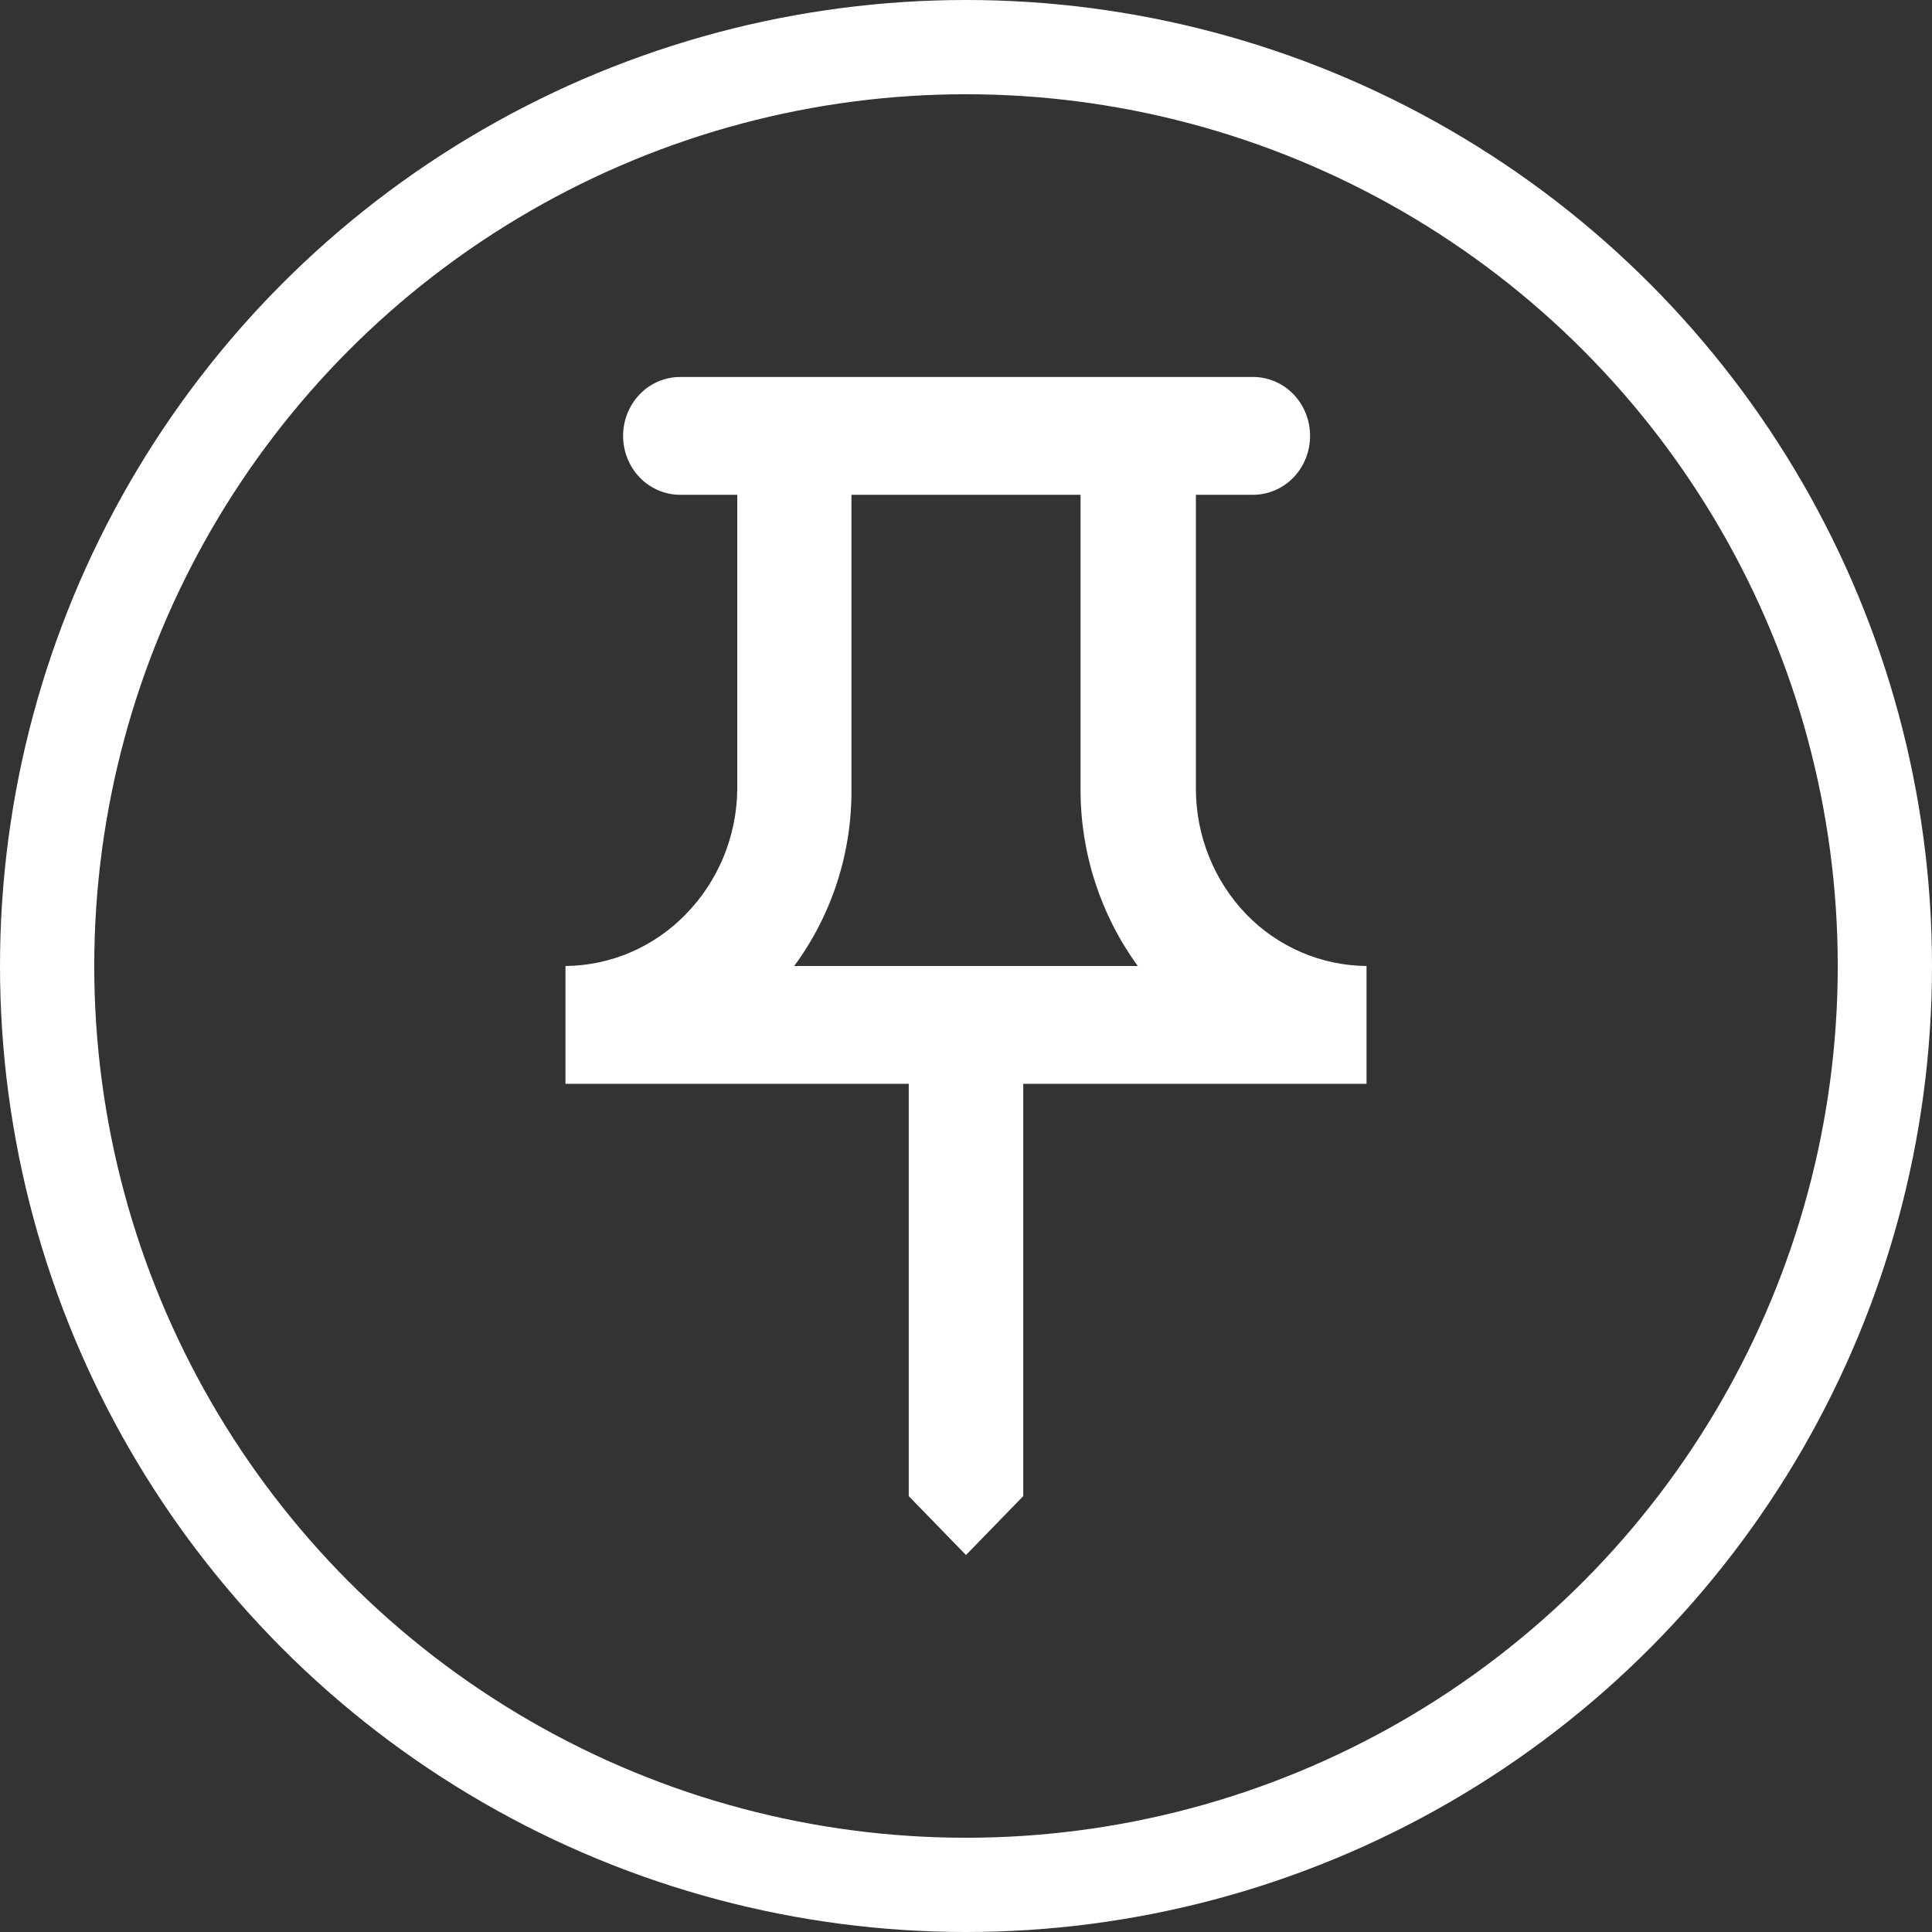 <svg width="41" height="41" viewBox="0 0 41 41" fill="none" xmlns="http://www.w3.org/2000/svg">
<rect x="0" y="0" width="41" height="41" fill="#333333" stroke="none"/>
<g clip-path="url(#clip0_6_139)">
<circle cx="20.5" cy="20.5" r="19.5" stroke="white" stroke-width="2"/>
<path d="M22.931 10.5V16.75C22.928 18.1 23.355 19.415 24.146 20.5H16.854C17.652 19.419 18.079 18.101 18.069 16.75V10.5H22.931ZM26.569 8H14.431C14.273 8.001 14.116 8.033 13.97 8.095C13.824 8.157 13.692 8.248 13.581 8.362C13.351 8.599 13.223 8.918 13.223 9.25C13.223 9.582 13.351 9.901 13.581 10.138C13.692 10.252 13.824 10.343 13.97 10.405C14.116 10.467 14.273 10.5 14.431 10.5H15.646V16.75C15.636 17.746 15.243 18.699 14.55 19.405C13.877 20.098 12.96 20.492 12 20.5V23H19.285V31.75L20.5 33L21.715 31.75V23H29V20.5C28.041 20.492 27.123 20.098 26.45 19.405C25.766 18.695 25.382 17.743 25.379 16.75V10.5H26.595C26.753 10.5 26.909 10.467 27.055 10.405C27.201 10.343 27.333 10.252 27.445 10.138C27.674 9.901 27.802 9.582 27.802 9.25C27.802 8.918 27.674 8.599 27.445 8.362C27.33 8.245 27.194 8.152 27.043 8.09C26.893 8.028 26.732 7.997 26.569 8Z" fill="white"/>
</g>
<defs>
<clipPath id="clip0_6_139">
<rect width="41" height="41" fill="white"/>
</clipPath>
</defs>
</svg>
